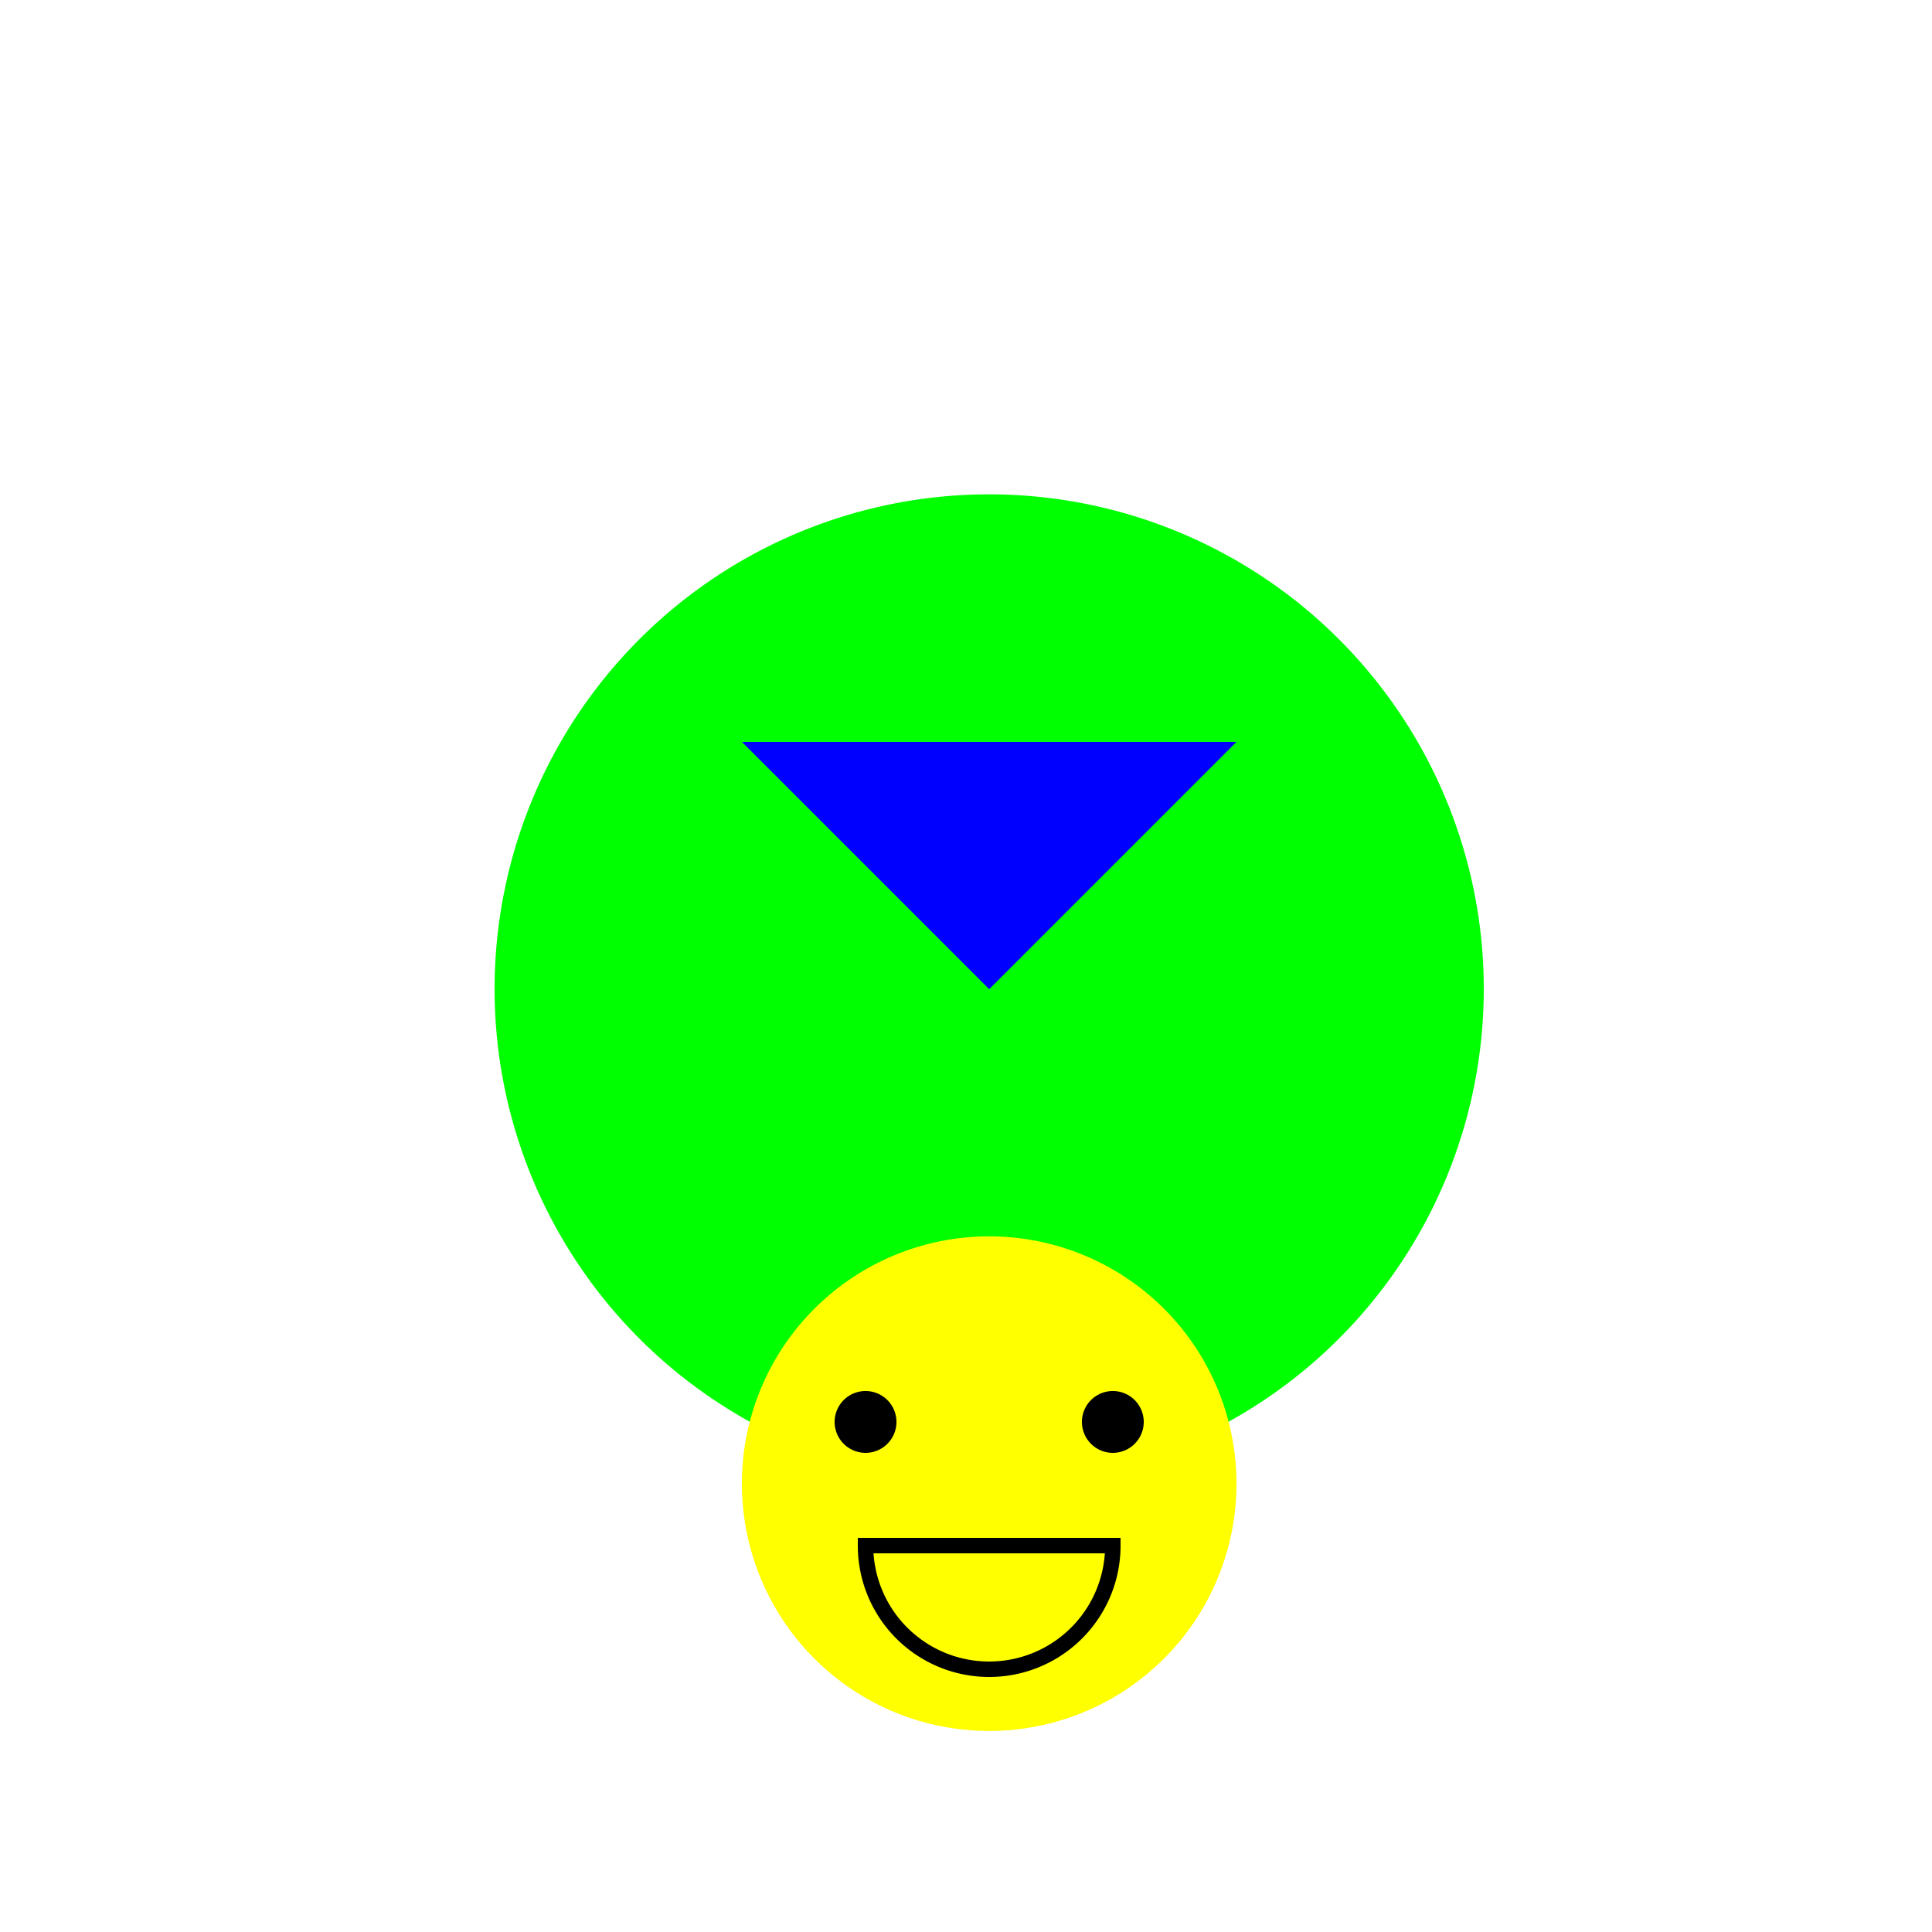 <!--

Generated by DrawGPT.
Free, open source, AI generated images in SVG, PNG, and HTML Canvas format.
https://drawgpt.ai

Created: 2023-11-09T12:00:12.953Z
Link: https://drawgpt.ai/prompt/118881/

-->
<svg xmlns="http://www.w3.org/2000/svg" xmlns:xlink="http://www.w3.org/1999/xlink" width="500" height="500"><defs/><g><rect fill="#FFFFFF" stroke="none" x="0" y="0" width="512" height="512"/><path fill="#FF0000" stroke="none" paint-order="stroke fill markers" d=" M 256 128 L 384 256 L 256 384 L 128 256 Z"/><path fill="#00FF00" stroke="none" paint-order="stroke fill markers" d=" M 384 256 A 128 128 0 1 1 384 255.872 Z"/><path fill="#0000FF" stroke="none" paint-order="stroke fill markers" d=" M 256 256 L 192 192 L 320 192 Z"/><path fill="#FFFF00" stroke="none" paint-order="stroke fill markers" d=" M 320 384 A 64 64 0 1 1 320 383.936 Z"/><path fill="#000000" stroke="none" paint-order="stroke fill markers" d=" M 232 368 A 8 8 0 1 1 232 367.992 Z"/><path fill="#000000" stroke="none" paint-order="stroke fill markers" d=" M 296 368 A 8 8 0 1 1 296 367.992 Z"/><path fill="none" stroke="#000000" paint-order="fill stroke markers" d=" M 288 400 A 32 32 0 0 1 224 400 Z" stroke-miterlimit="10" stroke-width="4" stroke-dasharray=""/></g></svg>